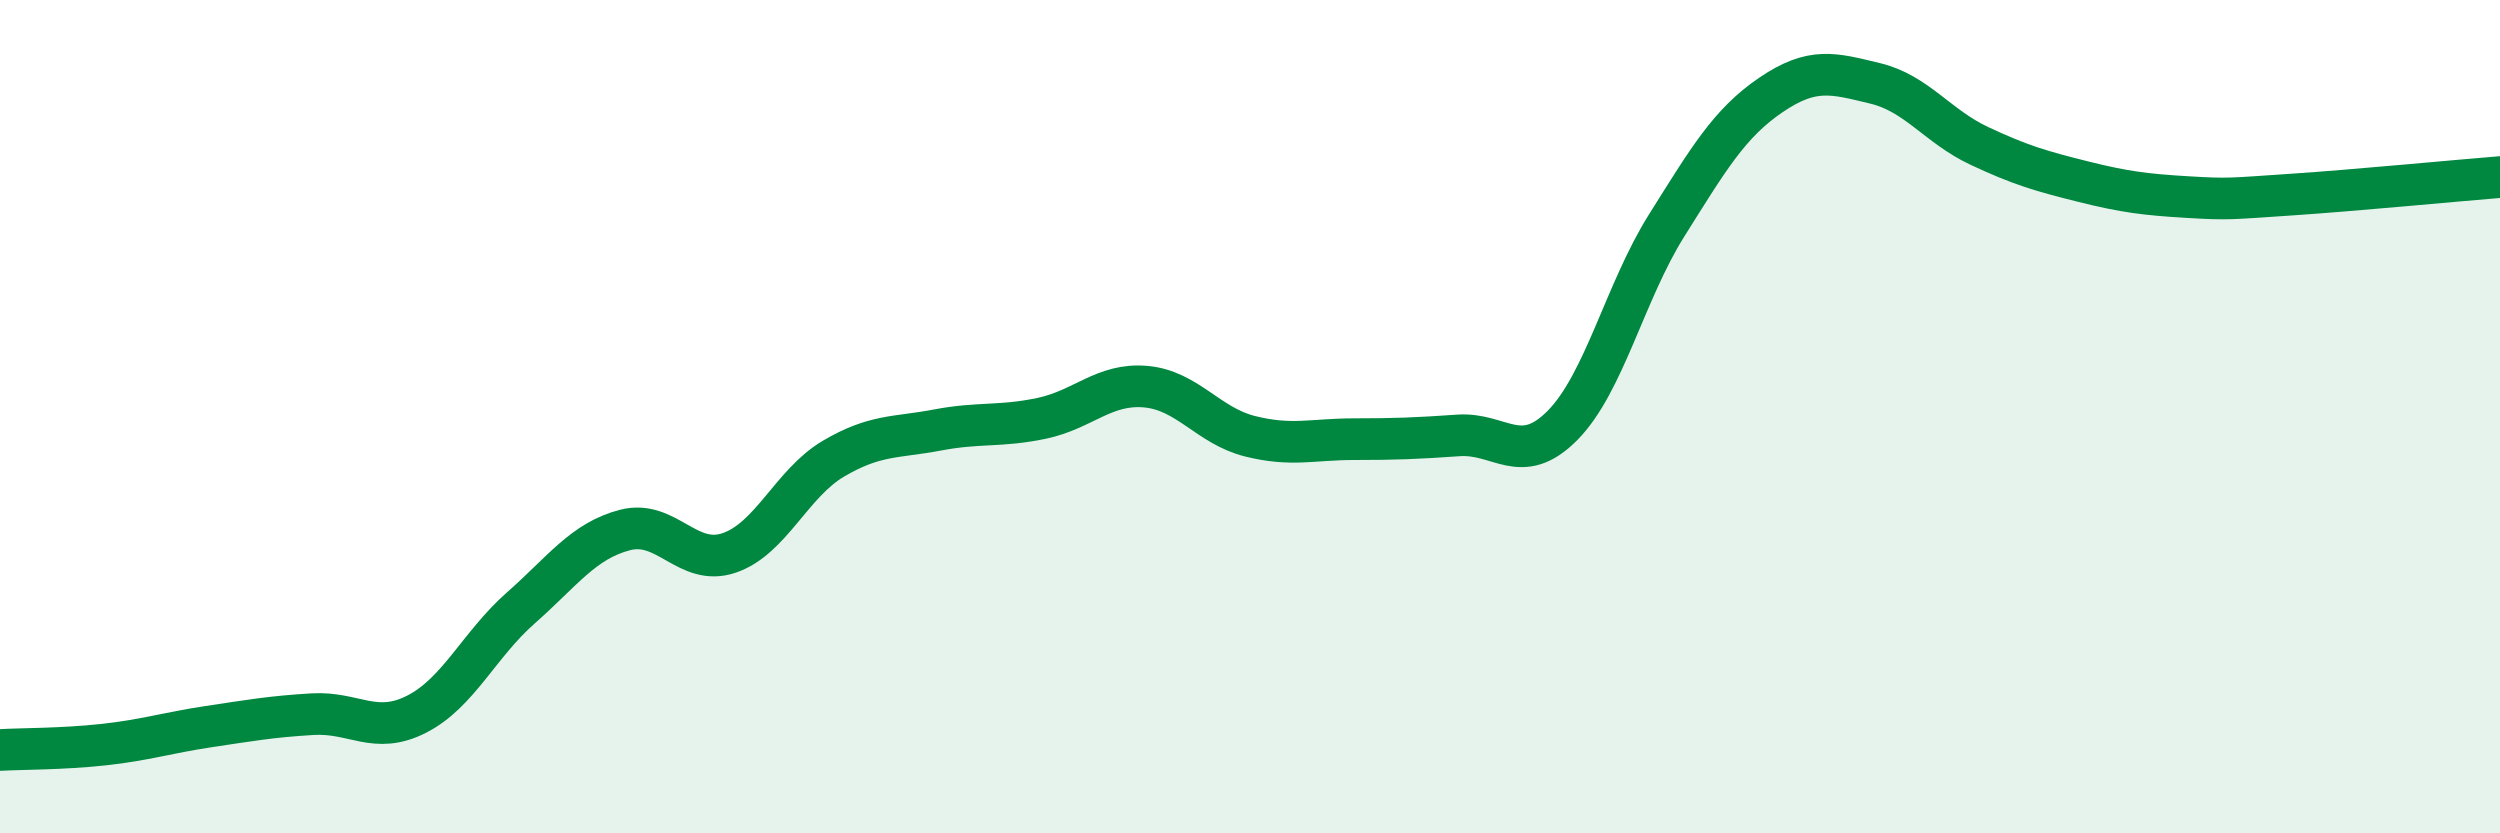 
    <svg width="60" height="20" viewBox="0 0 60 20" xmlns="http://www.w3.org/2000/svg">
      <path
        d="M 0,18 C 0.5,17.97 1.5,17.98 2.5,17.87 C 3.5,17.76 4,17.59 5,17.44 C 6,17.29 6.5,17.2 7.5,17.14 C 8.5,17.08 9,17.65 10,17.14 C 11,16.63 11.5,15.47 12.5,14.59 C 13.5,13.71 14,12.98 15,12.72 C 16,12.46 16.5,13.61 17.5,13.27 C 18.5,12.93 19,11.6 20,11.01 C 21,10.42 21.5,10.51 22.5,10.32 C 23.5,10.13 24,10.25 25,10.04 C 26,9.83 26.5,9.19 27.5,9.28 C 28.5,9.37 29,10.22 30,10.47 C 31,10.72 31.5,10.54 32.5,10.54 C 33.5,10.54 34,10.52 35,10.45 C 36,10.38 36.5,11.22 37.5,10.21 C 38.5,9.2 39,7 40,5.41 C 41,3.82 41.5,2.96 42.5,2.28 C 43.5,1.6 44,1.76 45,2 C 46,2.24 46.5,3.03 47.5,3.5 C 48.5,3.97 49,4.11 50,4.36 C 51,4.61 51.5,4.67 52.5,4.73 C 53.5,4.79 53.5,4.77 55,4.67 C 56.5,4.57 59,4.33 60,4.25L60 20L0 20Z"
        fill="#008740"
        opacity="0.1"
        stroke-linecap="round"
        stroke-linejoin="round"
      />
      <path
        d="M 0,18 C 0.5,17.97 1.5,17.98 2.5,17.87 C 3.5,17.76 4,17.59 5,17.44 C 6,17.29 6.5,17.2 7.5,17.14 C 8.5,17.08 9,17.65 10,17.14 C 11,16.63 11.5,15.47 12.5,14.59 C 13.5,13.71 14,12.98 15,12.72 C 16,12.46 16.5,13.61 17.5,13.27 C 18.5,12.93 19,11.6 20,11.01 C 21,10.42 21.5,10.51 22.5,10.32 C 23.5,10.13 24,10.25 25,10.04 C 26,9.83 26.5,9.19 27.5,9.28 C 28.5,9.37 29,10.22 30,10.47 C 31,10.72 31.5,10.54 32.5,10.54 C 33.5,10.54 34,10.52 35,10.45 C 36,10.38 36.5,11.22 37.5,10.21 C 38.5,9.2 39,7 40,5.41 C 41,3.82 41.5,2.96 42.5,2.28 C 43.5,1.6 44,1.76 45,2 C 46,2.24 46.5,3.03 47.5,3.5 C 48.5,3.97 49,4.11 50,4.36 C 51,4.61 51.5,4.67 52.5,4.73 C 53.5,4.79 53.5,4.77 55,4.67 C 56.5,4.57 59,4.33 60,4.25"
        stroke="#008740"
        stroke-width="1"
        fill="none"
        stroke-linecap="round"
        stroke-linejoin="round"
      />
    </svg>
  